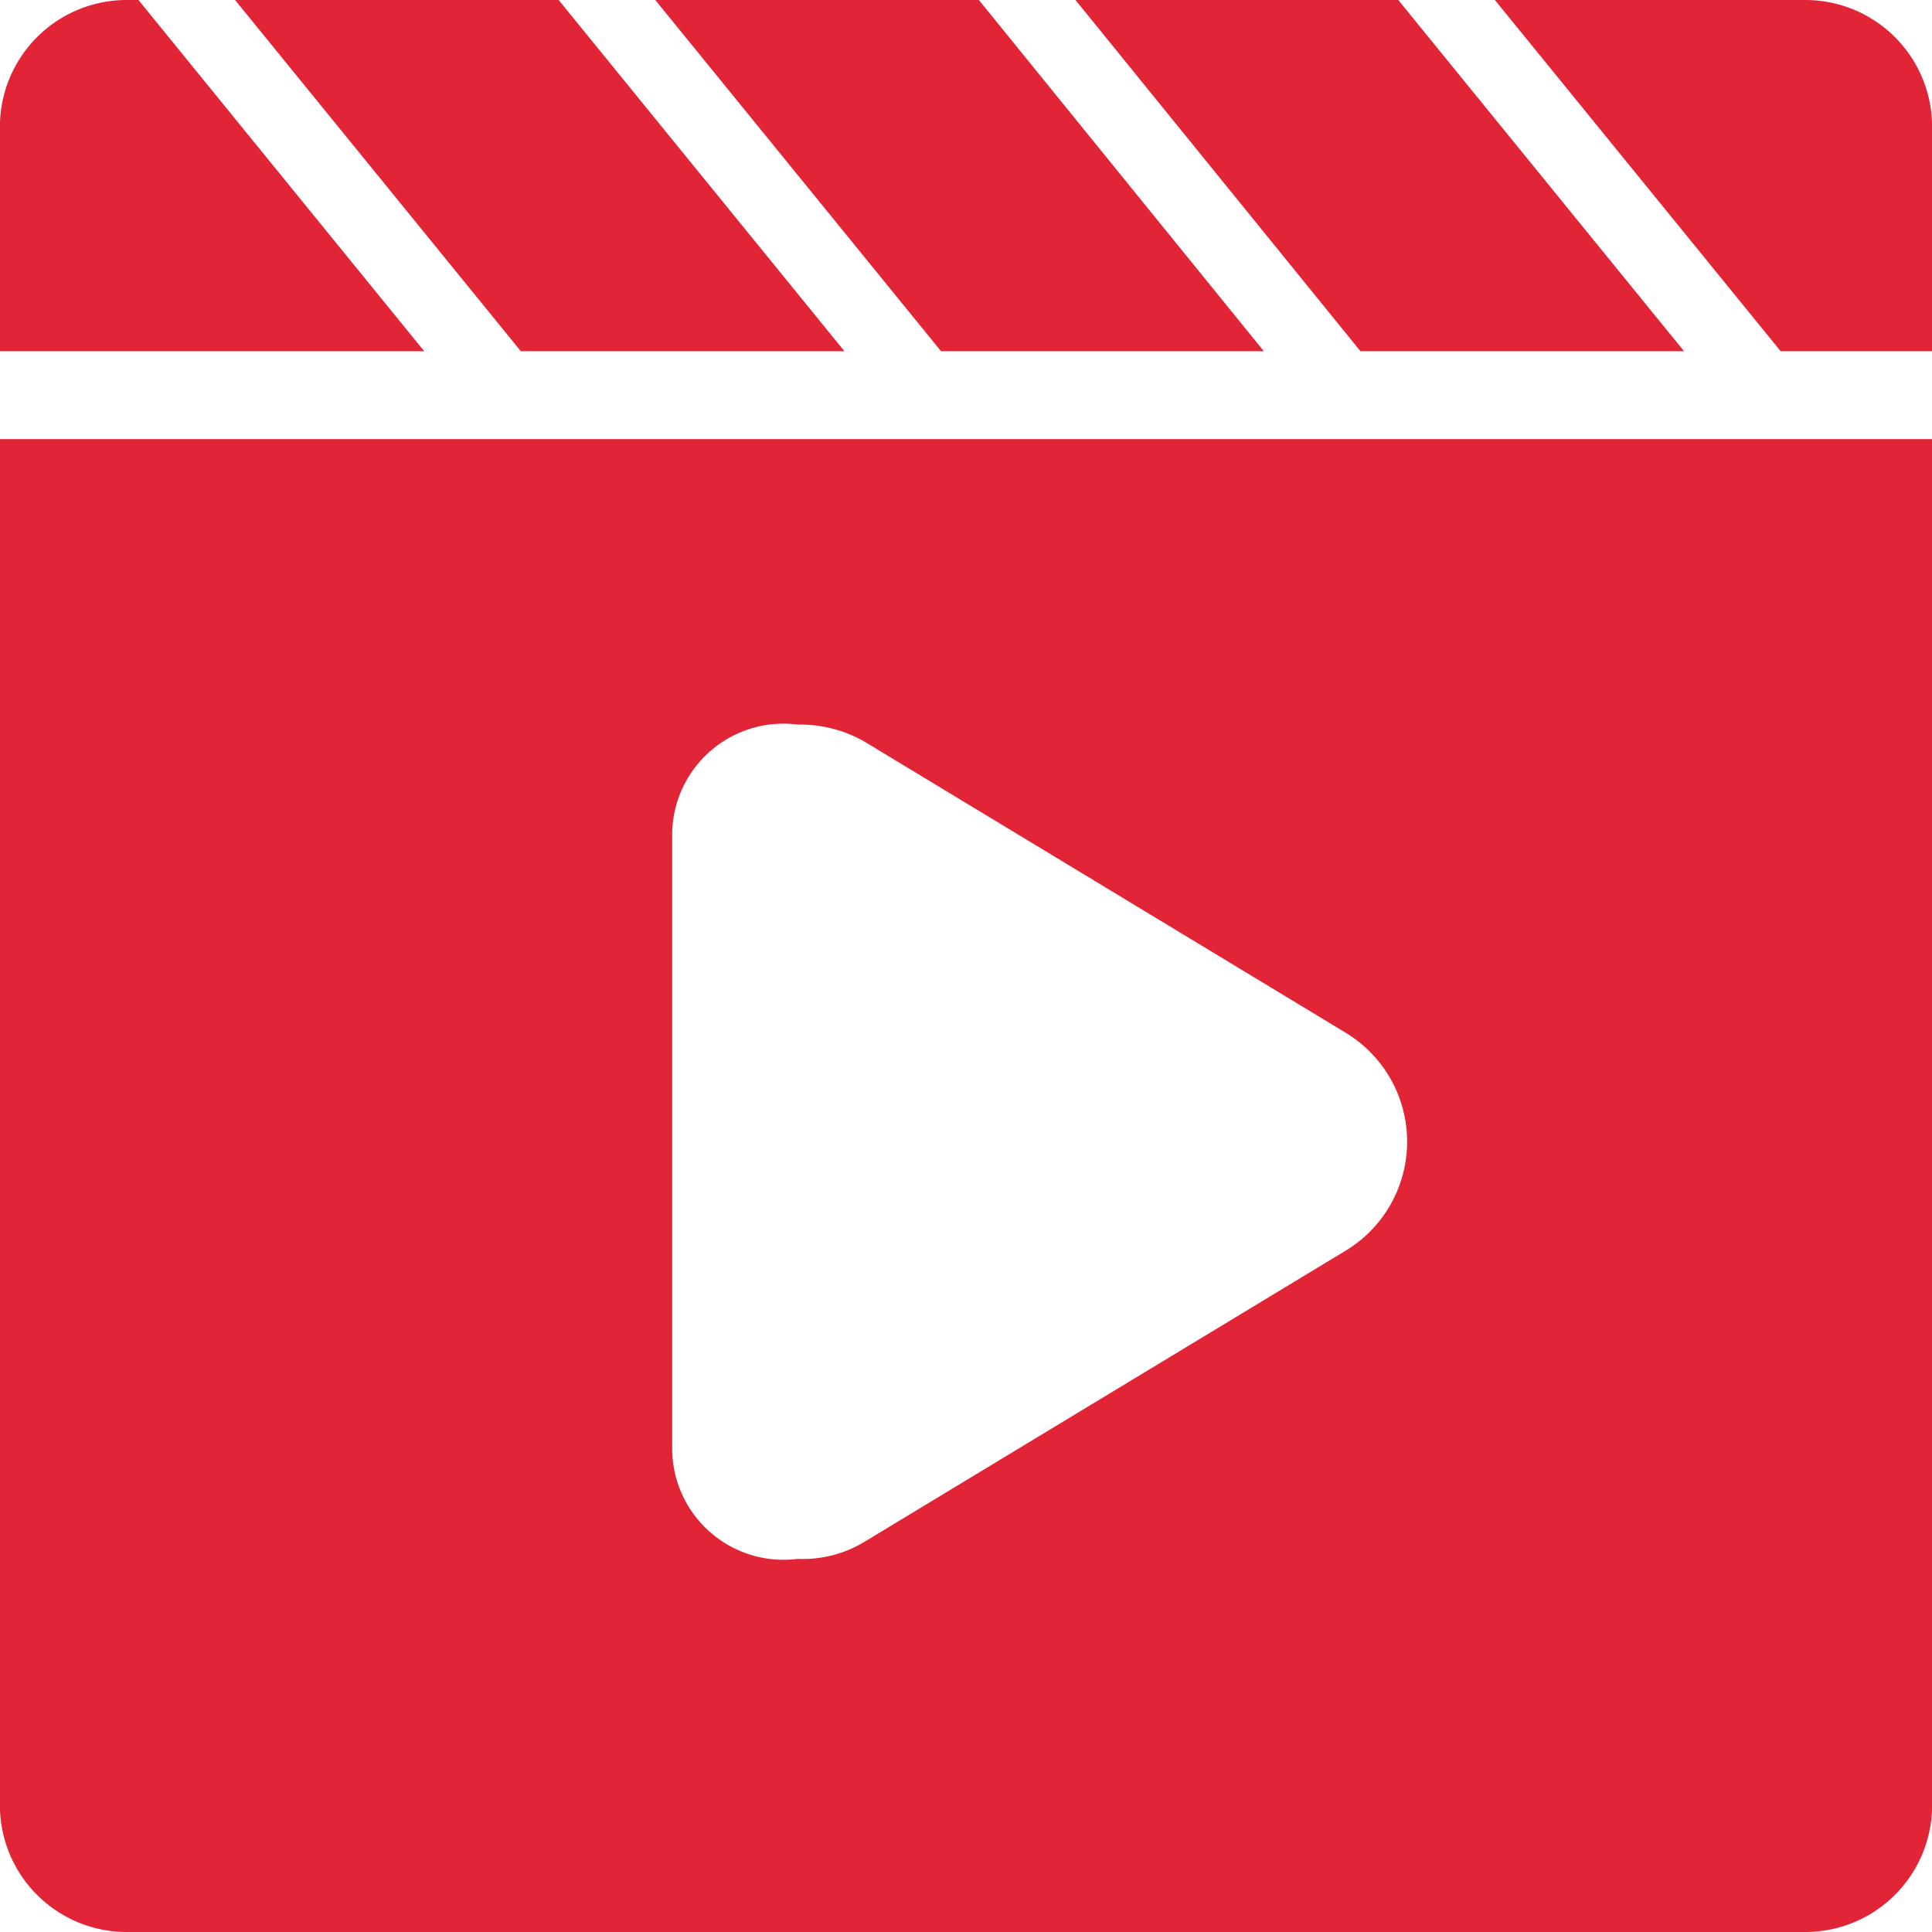 <svg xmlns="http://www.w3.org/2000/svg" width="24" height="24" viewBox="0 0 24 24">
<defs>
    <style>
      .cls-1 {
        fill: #e12537;
        fill-rule: evenodd;
      }
    </style>
  </defs>
  <path id="icon_video" class="cls-1" d="M1284.49,553.363L1280.94,549h-4.02l3.55,4.363h4.02Zm10.43,0L1291.37,549h-4.01l3.54,4.363h4.02Zm-5.22,0L1286.16,549h-4.02l3.55,4.363h4.01Zm6.73-4.363h-3.86l3.55,4.363H1298v-2.727a1.575,1.575,0,0,0-1.57-1.636h0Zm-20.71,0h-0.15a1.575,1.575,0,0,0-1.57,1.636v2.727h5.27ZM1274,571.364a1.575,1.575,0,0,0,1.57,1.636h20.86a1.575,1.575,0,0,0,1.57-1.636V554.455h-24v16.909Zm8.35-12a1.383,1.383,0,0,1,1.56-1.363,1.609,1.609,0,0,1,.84.218l5.95,3.6a1.582,1.582,0,0,1,0,2.727l-5.95,3.6a1.477,1.477,0,0,1-.84.219,1.384,1.384,0,0,1-1.56-1.364v-7.637Z" transform="translate(-1274 -549)"/>
</svg>
